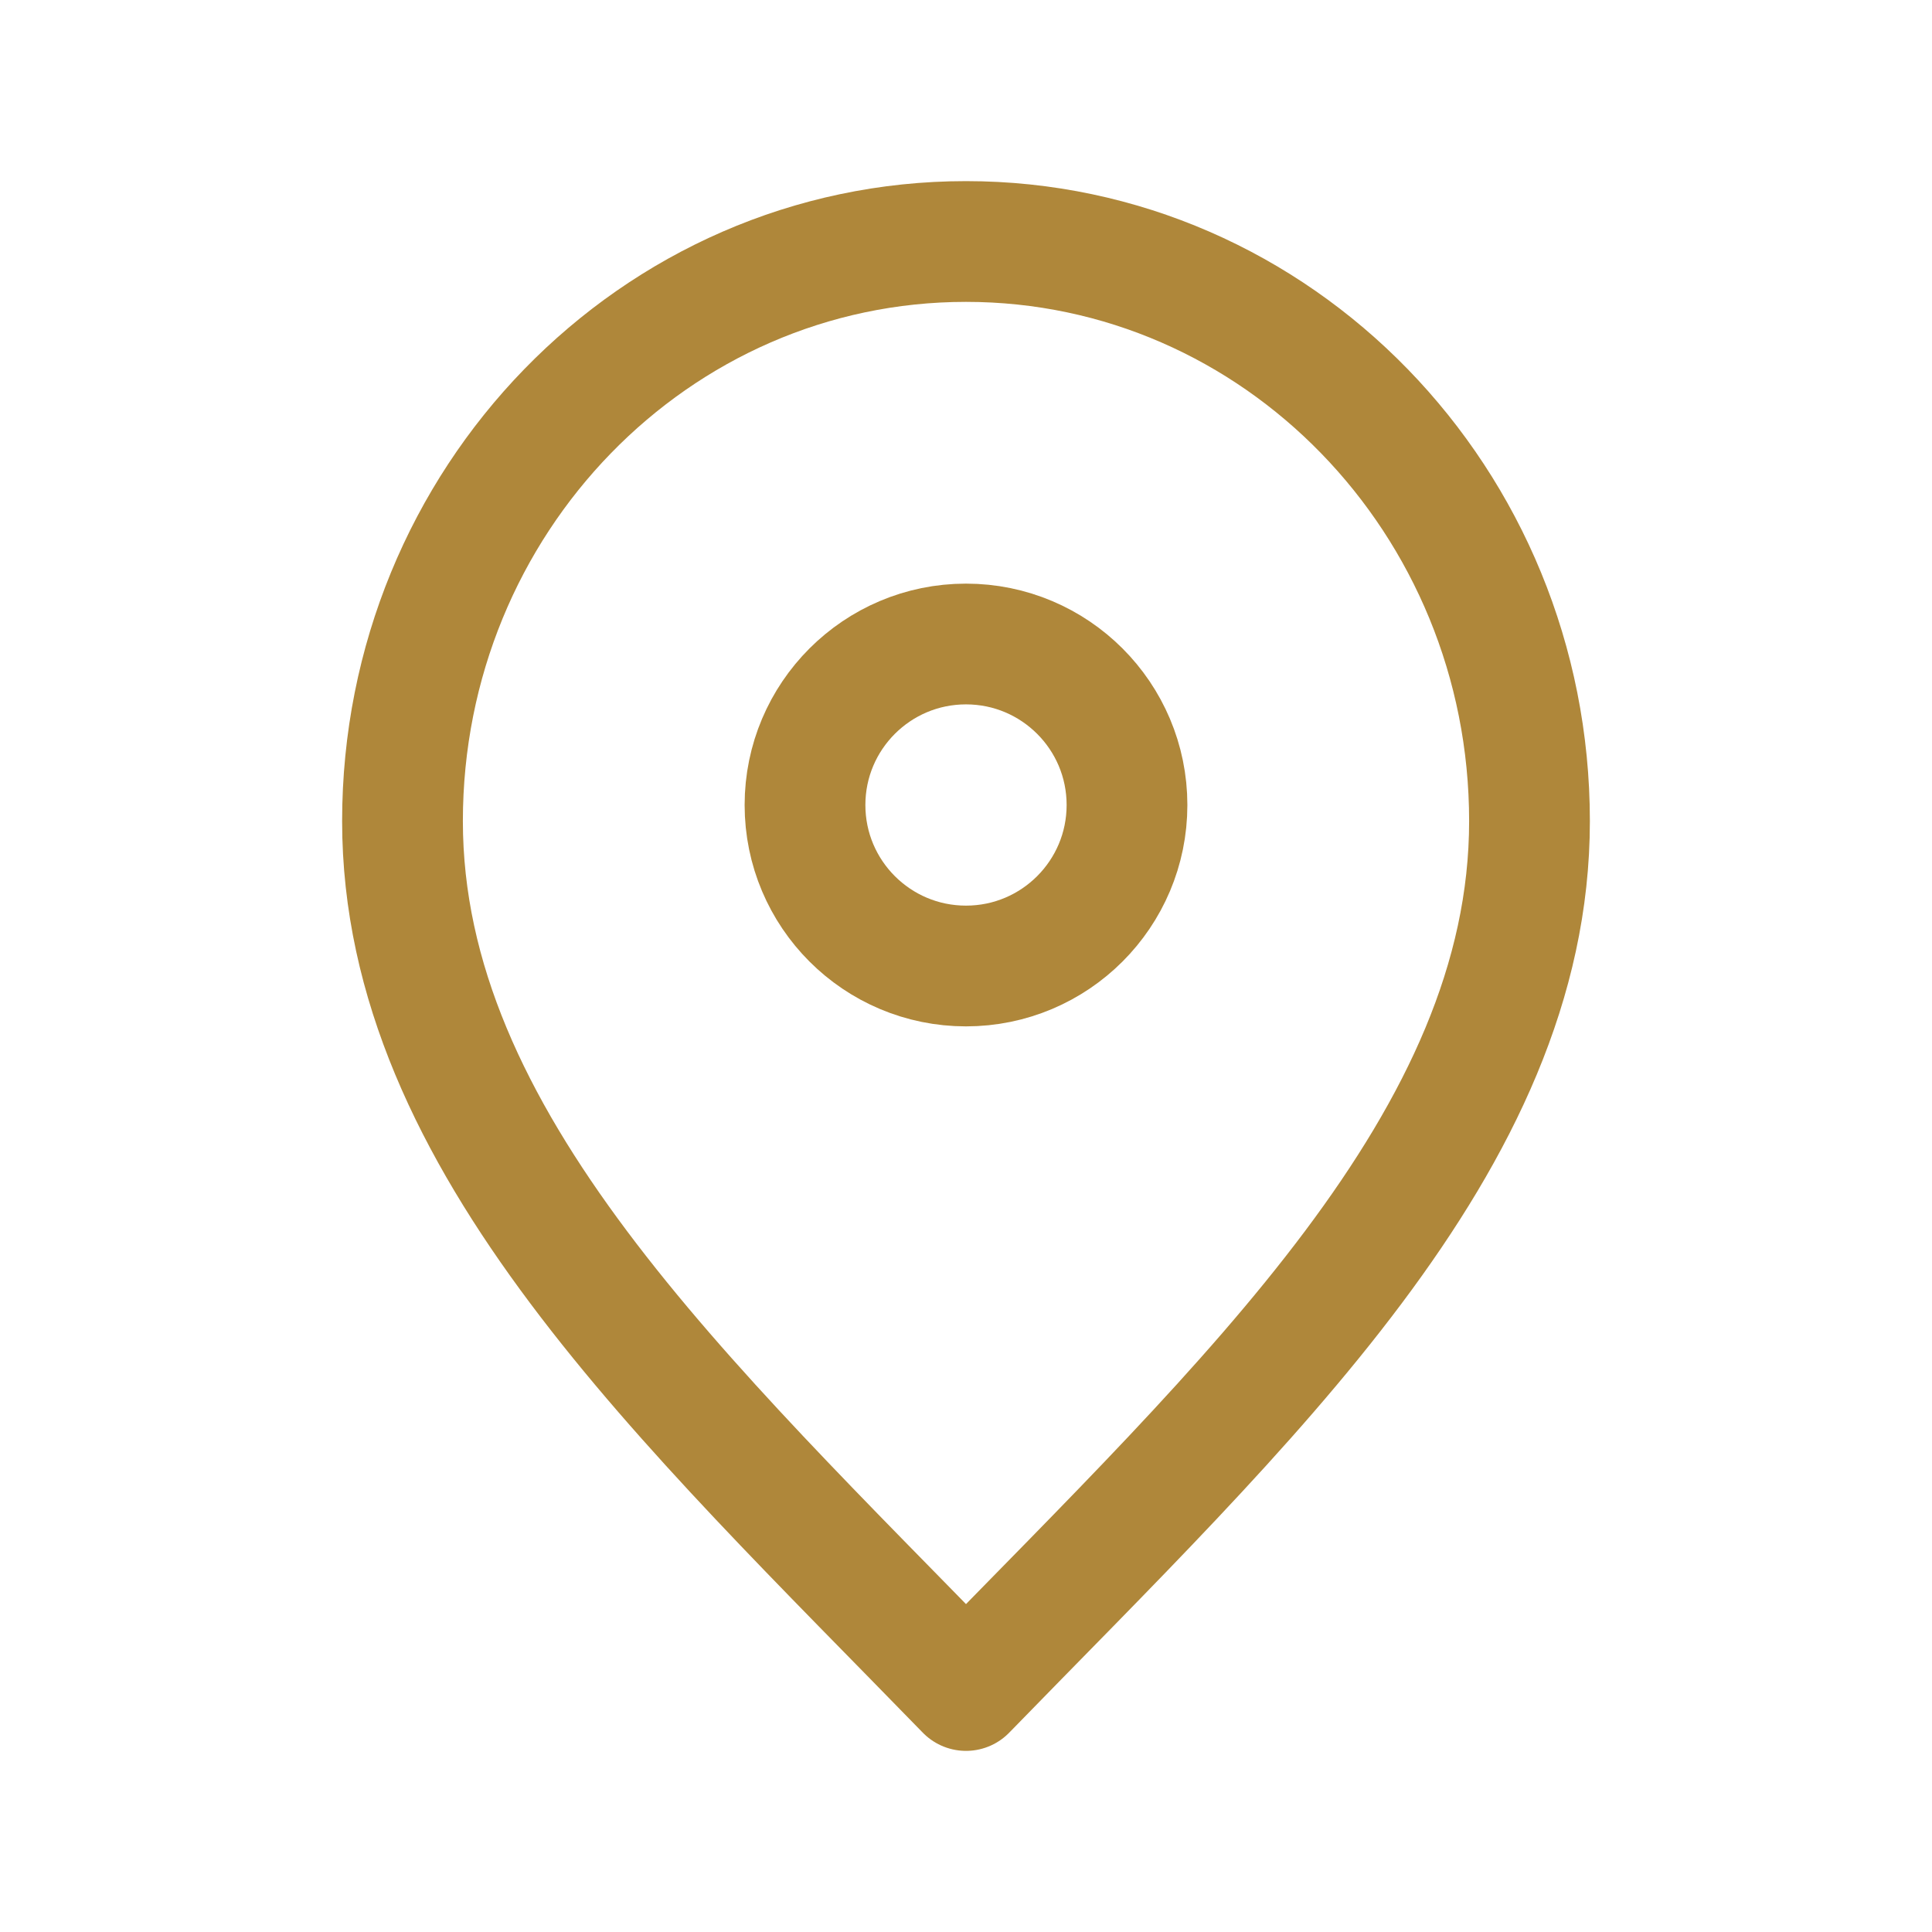 <svg width="48" height="48" fill="none" version="1.1" viewBox="0 0 48 48" xmlns="http://www.w3.org/2000/svg">
 <path d="m24 42c7-7.2 14-13.647 14-21.6 0-7.953-6.268-14.4-14-14.4s-14 6.447-14 14.4c0 7.953 7 14.4 14 21.6z" stroke="#af873a" stroke-linecap="round" stroke-linejoin="round" stroke-width="3"/>
 <path d="m24 24c2.209 0 4-1.791 4-4 0-2.209-1.791-4-4-4s-4 1.791-4 4c0 2.209 1.791 4 4 4z" stroke="#af873a" stroke-linecap="round" stroke-linejoin="round" stroke-width="3"/>
</svg>
